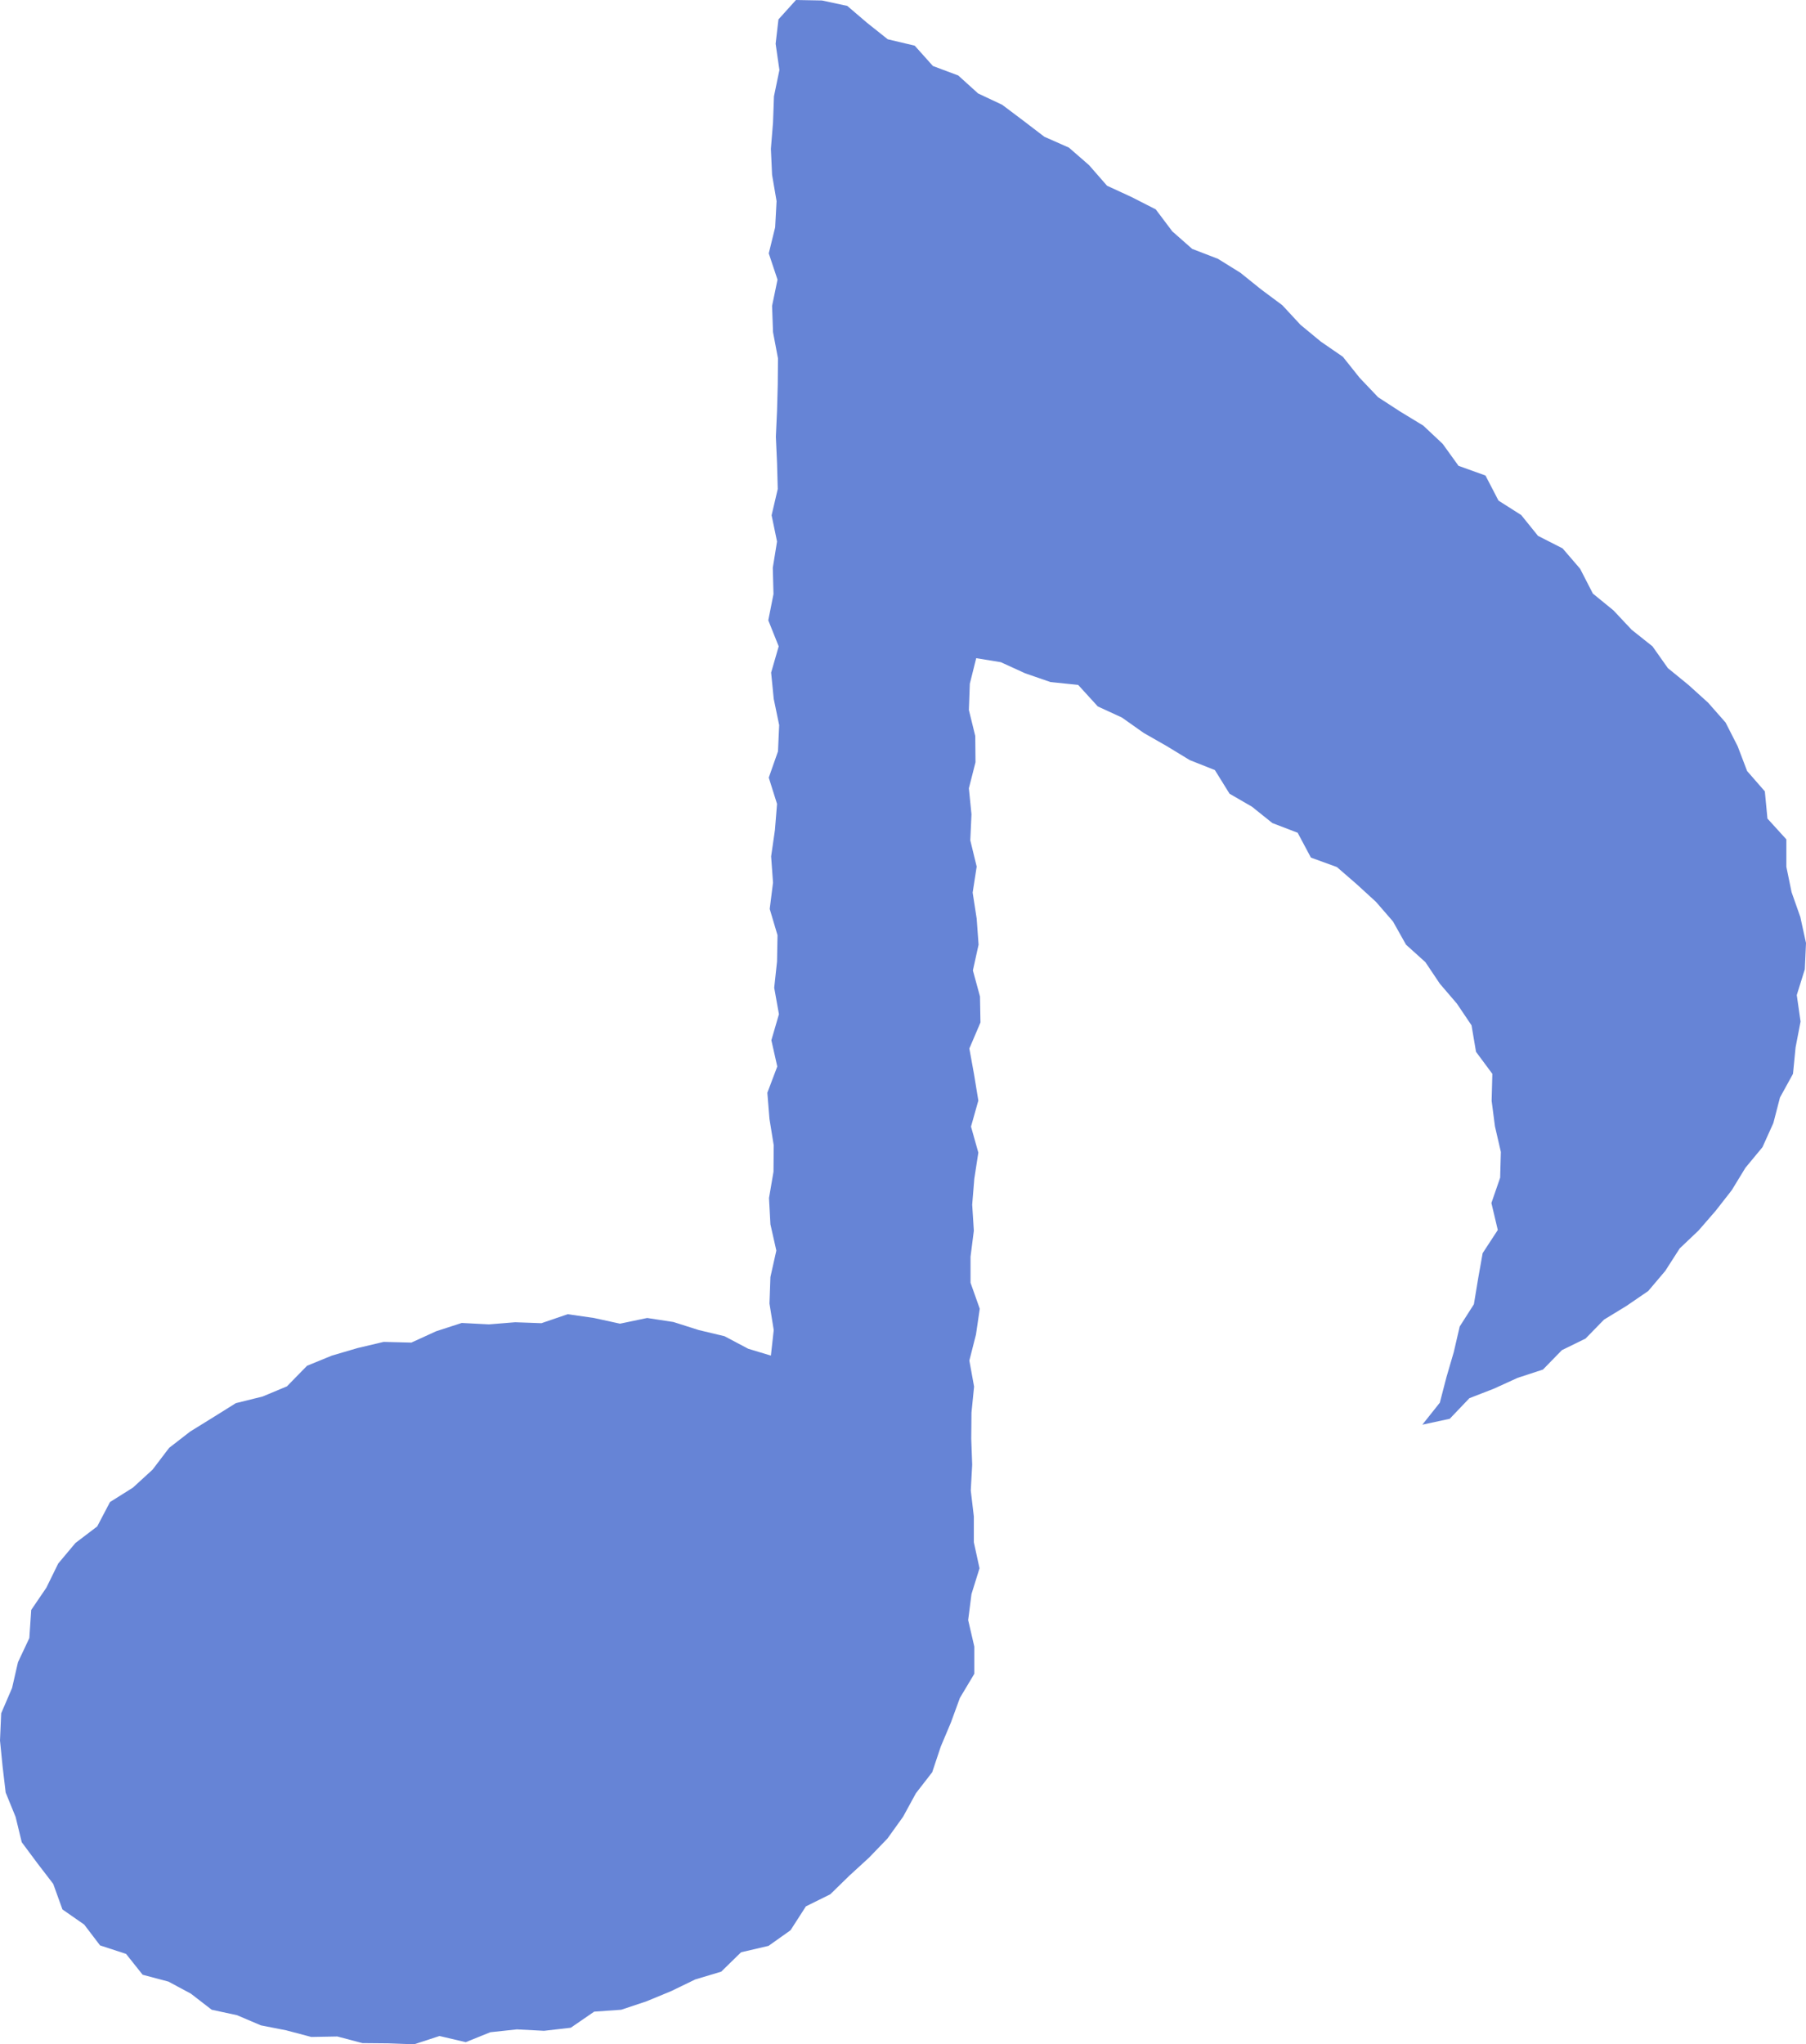 <?xml version="1.0" encoding="UTF-8"?>
<svg xmlns="http://www.w3.org/2000/svg" width="76.35" height="86.41" viewBox="0 0 76.35 86.41">
  <defs>
    <style>
      .cls-1 {
        stroke: #f0f;
        stroke-width: 1.5px;
      }

      .cls-1, .cls-2 {
        fill: none;
        stroke-miterlimit: 10;
      }

      .cls-3 {
        mix-blend-mode: multiply;
      }

      .cls-2 {
        stroke: #6684d6;
      }

      .cls-4 {
        isolation: isolate;
      }

      .cls-5 {
        fill: #6684d6;
        stroke-width: 0px;
      }
    </style>
  </defs>
  <g class="cls-4">
    <g id="_レイヤー_13" data-name="レイヤー 13">
      <rect class="cls-2" x="-6.77" y="-1.83" width="90" height="90"/>
    </g>
    <g id="_イラスト1" data-name="イラスト1">
      <g class="cls-3">
        <polygon class="cls-5" points="70.51 28.24 69.86 27.32 68.98 26.62 68.21 25.8 67.34 25.09 66.8 24.04 66.06 23.18 65.02 22.65 64.31 21.77 63.35 21.16 62.8 20.1 61.66 19.69 60.99 18.76 60.17 17.99 59.2 17.4 58.26 16.79 57.48 15.97 56.77 15.08 55.84 14.44 54.98 13.73 54.21 12.9 53.31 12.23 52.44 11.53 51.49 10.94 50.4 10.52 49.56 9.78 48.86 8.85 47.84 8.33 46.8 7.85 46.04 6.98 45.19 6.24 44.15 5.78 43.26 5.1 42.37 4.43 41.35 3.95 40.51 3.19 39.44 2.79 38.67 1.93 37.53 1.66 36.65 .96 35.82 .25 34.75 .02 33.65 0 32.91 .82 32.79 1.85 32.95 2.96 32.72 4.07 32.68 5.18 32.59 6.29 32.64 7.39 32.83 8.5 32.77 9.61 32.5 10.71 32.87 11.82 32.64 12.93 32.68 14.04 32.89 15.15 32.88 16.25 32.85 17.36 32.8 18.46 32.85 19.57 32.88 20.67 32.62 21.78 32.85 22.89 32.67 24 32.7 25.11 32.48 26.22 32.92 27.32 32.6 28.43 32.71 29.54 32.94 30.65 32.89 31.76 32.5 32.87 32.85 33.98 32.76 35.09 32.6 36.2 32.68 37.31 32.54 38.42 32.87 39.53 32.85 40.64 32.73 41.75 32.93 42.87 32.61 43.97 32.86 45.08 32.44 46.19 32.53 47.3 32.71 48.41 32.7 49.53 32.51 50.64 32.57 51.75 32.82 52.86 32.57 53.98 32.53 55.1 32.71 56.22 32.59 57.3 31.63 57.01 30.63 56.48 29.54 56.22 28.47 55.88 27.36 55.71 26.21 55.95 25.11 55.71 24 55.55 22.89 55.93 21.78 55.89 20.67 55.98 19.52 55.92 18.44 56.27 17.39 56.75 16.22 56.72 15.12 56.98 14.03 57.3 12.98 57.73 12.13 58.6 11.1 59.03 9.97 59.31 9.01 59.91 8.04 60.51 7.15 61.2 6.45 62.12 5.62 62.88 4.65 63.49 4.11 64.52 3.19 65.22 2.46 66.09 1.96 67.11 1.32 68.05 1.24 69.24 .76 70.26 .51 71.35 .05 72.42 0 73.57 .11 74.67 .24 75.77 .66 76.8 .92 77.87 1.59 78.77 2.25 79.63 2.64 80.71 3.56 81.35 4.23 82.23 5.33 82.59 6.03 83.47 7.12 83.76 8.07 84.27 8.95 84.95 10.02 85.18 11.03 85.61 12.1 85.82 13.16 86.1 14.26 86.08 15.32 86.36 16.42 86.37 17.51 86.41 18.58 86.06 19.69 86.32 20.73 85.9 21.85 85.78 23 85.84 24.13 85.71 25.12 85.03 26.26 84.95 27.34 84.59 28.38 84.16 29.39 83.67 30.49 83.34 31.33 82.52 32.49 82.25 33.42 81.59 34.07 80.58 35.1 80.07 35.91 79.28 36.74 78.52 37.52 77.71 38.18 76.79 38.72 75.8 39.41 74.91 39.77 73.83 40.2 72.81 40.58 71.77 41.19 70.75 41.19 69.6 40.93 68.48 41.07 67.38 41.41 66.29 41.17 65.19 41.17 64.1 41.04 63 41.1 61.91 41.06 60.81 41.07 59.71 41.18 58.61 40.98 57.51 41.26 56.41 41.42 55.32 41.03 54.22 41.03 53.12 41.17 52.02 41.1 50.92 41.19 49.82 41.36 48.72 41.05 47.62 41.36 46.52 41.18 45.42 40.98 44.32 41.45 43.22 41.43 42.12 41.13 41.02 41.37 39.93 41.29 38.83 41.12 37.73 41.29 36.63 41.02 35.52 41.07 34.42 40.96 33.32 41.24 32.22 41.23 31.11 40.96 30.01 41 28.9 41.27 27.82 42.31 27.99 43.34 28.46 44.41 28.83 45.58 28.95 46.41 29.86 47.43 30.33 48.35 30.98 49.33 31.54 50.3 32.13 51.36 32.55 51.98 33.55 52.93 34.1 53.79 34.79 54.86 35.2 55.42 36.25 56.52 36.65 57.35 37.37 58.17 38.12 58.89 38.95 59.44 39.93 60.26 40.67 60.87 41.58 61.59 42.42 62.21 43.34 62.4 44.46 63.09 45.39 63.06 46.53 63.2 47.61 63.45 48.69 63.42 49.78 63.05 50.85 63.32 51.99 62.68 52.97 62.49 54.04 62.31 55.13 61.71 56.07 61.46 57.15 61.15 58.21 60.87 59.29 60.13 60.22 61.29 59.97 62.12 59.1 63.15 58.7 64.16 58.24 65.23 57.89 66.03 57.07 67.03 56.58 67.81 55.78 68.76 55.2 69.68 54.57 70.4 53.72 71.01 52.77 71.81 52.01 72.53 51.18 73.21 50.31 73.79 49.36 74.51 48.49 74.97 47.47 75.25 46.39 75.8 45.39 75.91 44.27 76.12 43.18 75.96 42.06 76.3 40.97 76.35 39.86 76.11 38.76 75.74 37.71 75.52 36.64 75.52 35.48 74.72 34.6 74.61 33.45 73.86 32.59 73.46 31.54 72.95 30.54 72.21 29.7 71.38 28.95 70.51 28.24"/>
      </g>
    </g>
    <g id="_ワイヤー_森メモ" data-name="ワイヤー・森メモ">
      <rect class="cls-1" x="-21.77" y="-16.83" width="120" height="120"/>
    </g>
  </g>
</svg>